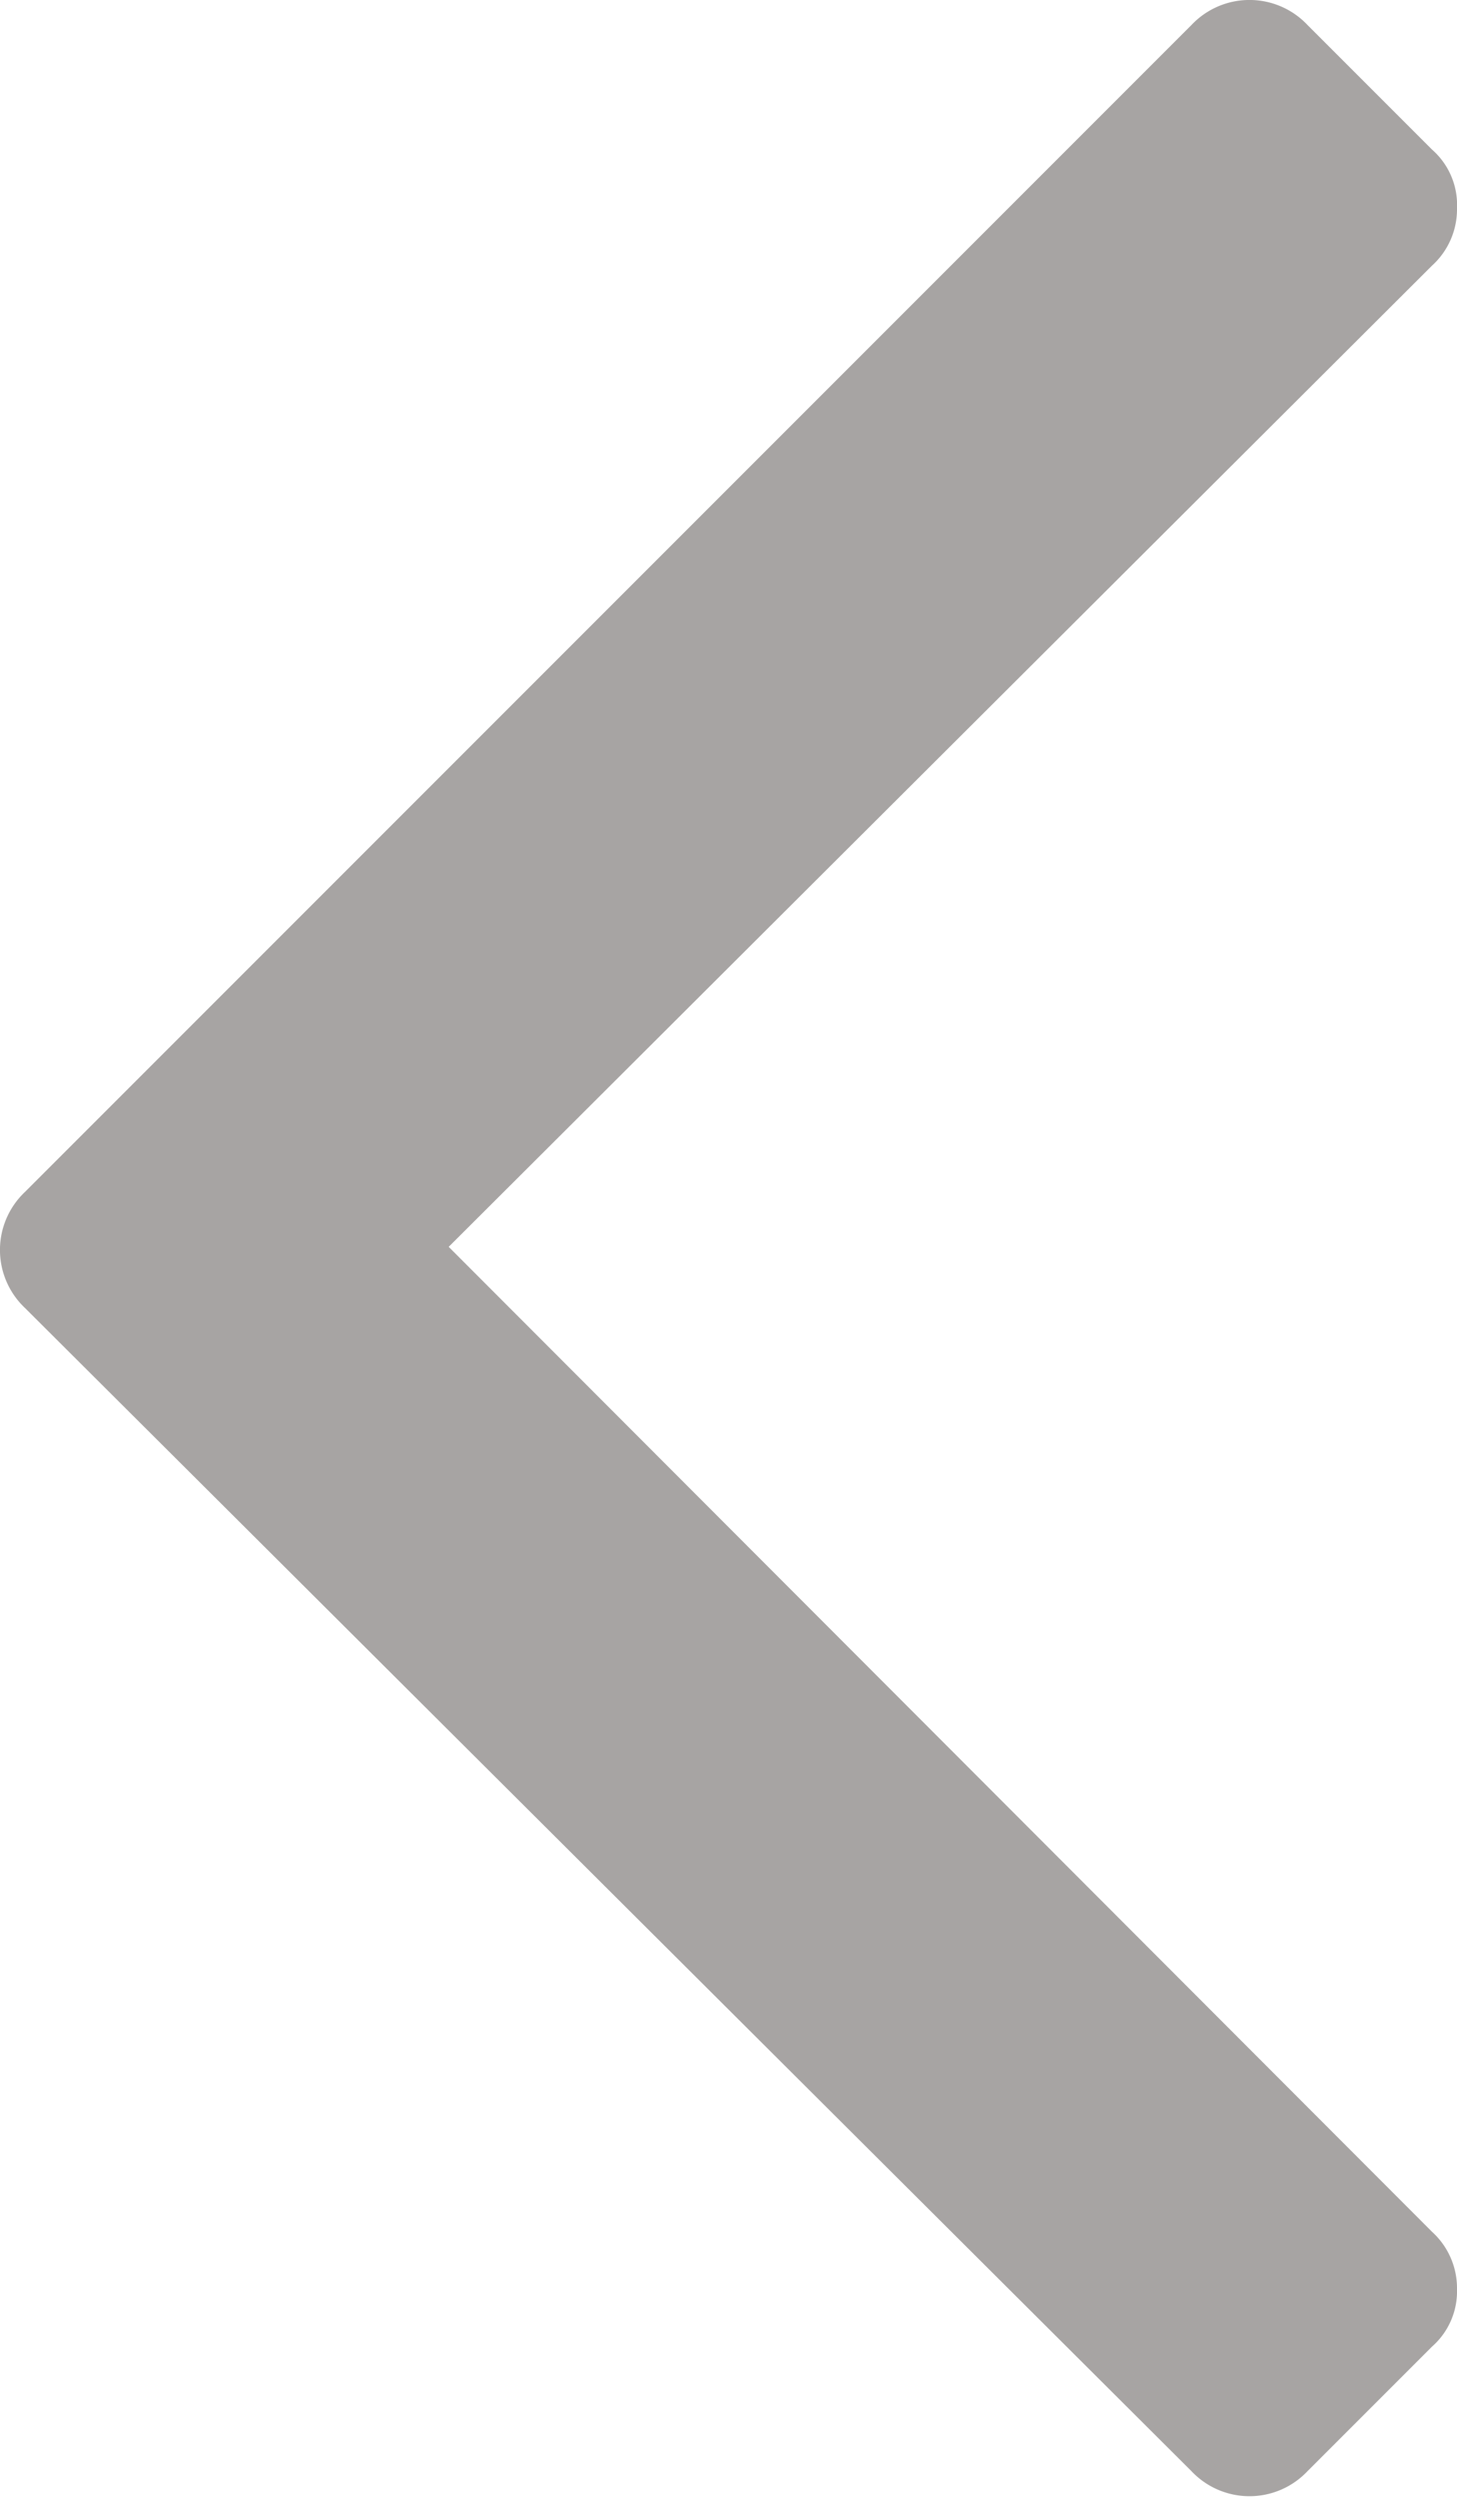 <svg xmlns="http://www.w3.org/2000/svg" viewBox="0 0 11.69 20.05"><defs><style>.cls-1{fill:#a7a4a3;}</style></defs><title>icon_arw_l</title><g id="レイヤー_2" data-name="レイヤー 2"><g id="text"><path class="cls-1" d="M11.69,1.67a.61.61,0,0,1-.2.46L3.6,10l7.89,7.9a.61.61,0,0,1,.2.46.59.59,0,0,1-.2.46l-1,1a.64.64,0,0,1-.93,0L.2,10.49a.64.64,0,0,1,0-.93L9.56.2a.64.64,0,0,1,.93,0l1,1A.59.59,0,0,1,11.69,1.67Z"/></g></g></svg>
